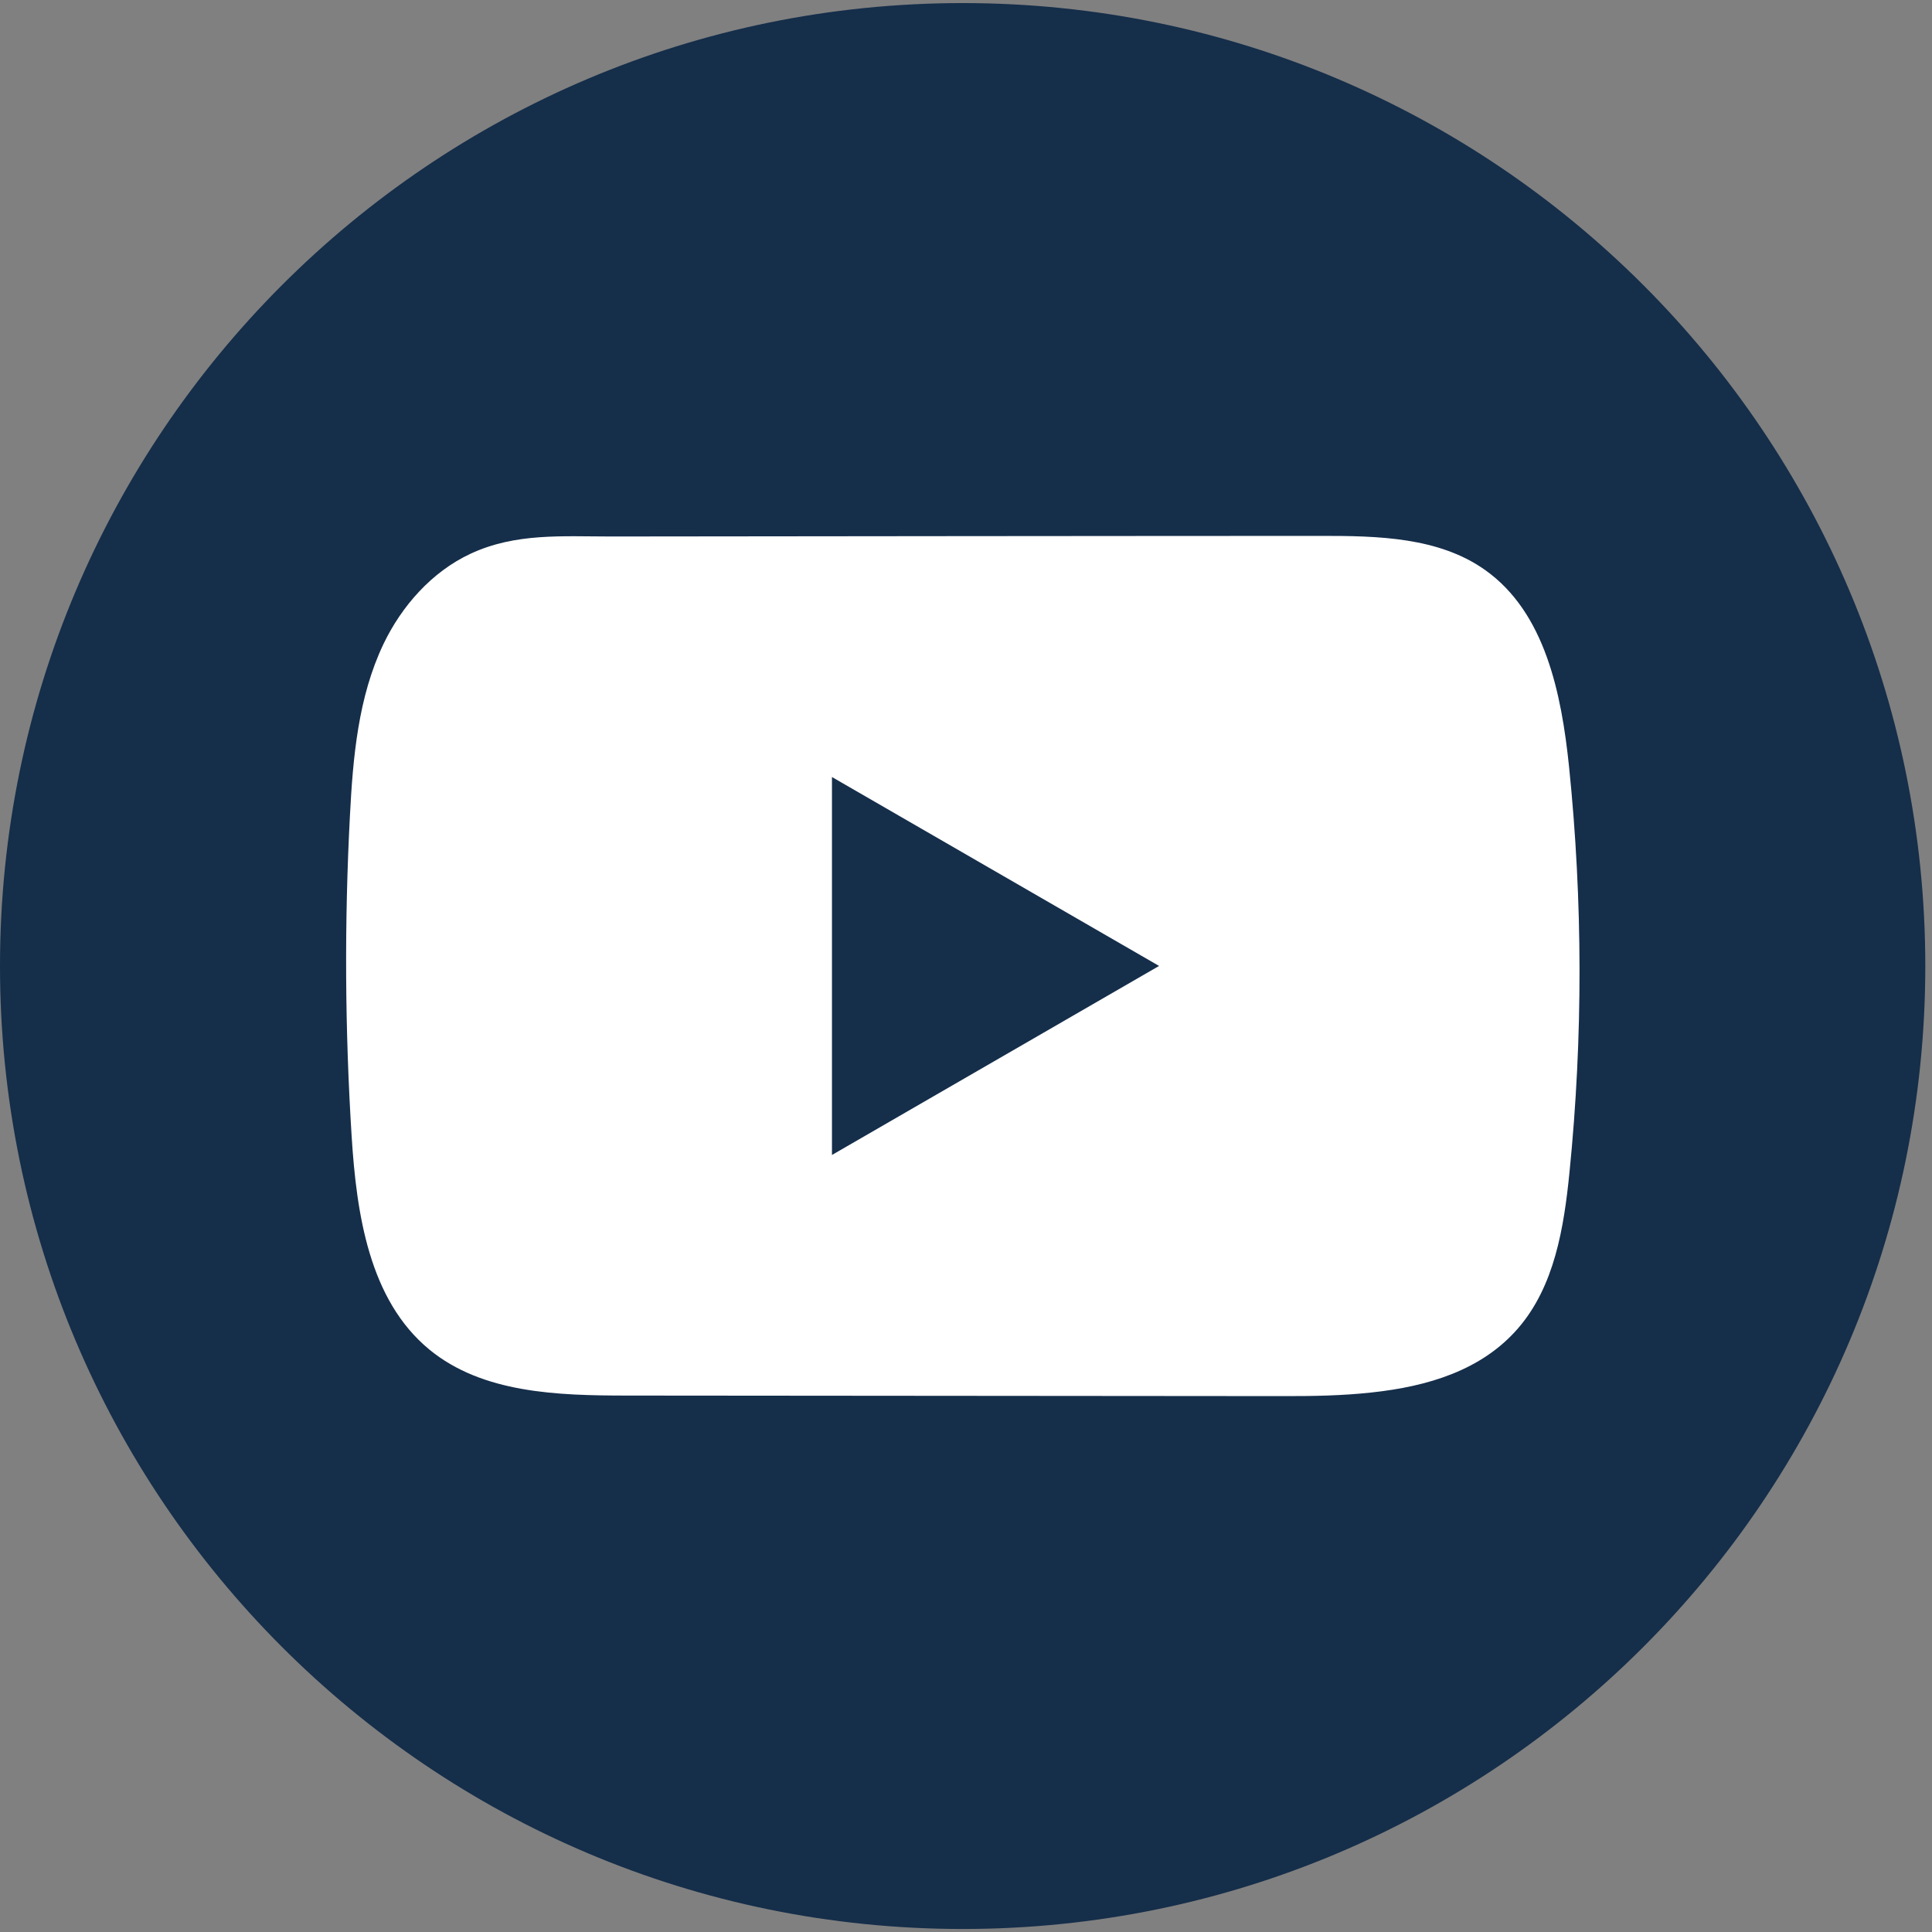 <svg width="32" height="32" viewBox="0 0 32 32" fill="none" xmlns="http://www.w3.org/2000/svg">
<rect x="0" y="0" width="32" height="32" fill="#808080" stroke="none"/>
<path d="M31.889 16C31.889 7.192 24.751 0.051 15.945 0.051C7.139 0.051 0 7.192 0 16C0 24.809 7.139 31.95 15.945 31.95C24.751 31.95 31.889 24.809 31.889 16Z" fill="#152E4A"/>
<path d="M25.988 12.695C25.862 11.484 25.592 10.145 24.598 9.441C23.829 8.895 22.817 8.875 21.872 8.876C19.876 8.876 17.878 8.879 15.882 8.88C13.961 8.883 12.041 8.884 10.12 8.886C9.318 8.886 8.538 8.824 7.793 9.172C7.153 9.47 6.653 10.037 6.351 10.668C5.933 11.545 5.846 12.54 5.796 13.51C5.703 15.277 5.713 17.049 5.824 18.816C5.905 20.105 6.113 21.529 7.109 22.351C7.992 23.078 9.237 23.114 10.383 23.115C14.017 23.118 17.653 23.122 21.289 23.124C21.755 23.125 22.241 23.116 22.716 23.064C23.651 22.964 24.541 22.696 25.142 22.003C25.748 21.305 25.904 20.333 25.996 19.413C26.22 17.18 26.217 14.927 25.988 12.695ZM13.78 19.13V12.87L19.198 15.999L13.78 19.13Z" fill="white"/>
</svg>
